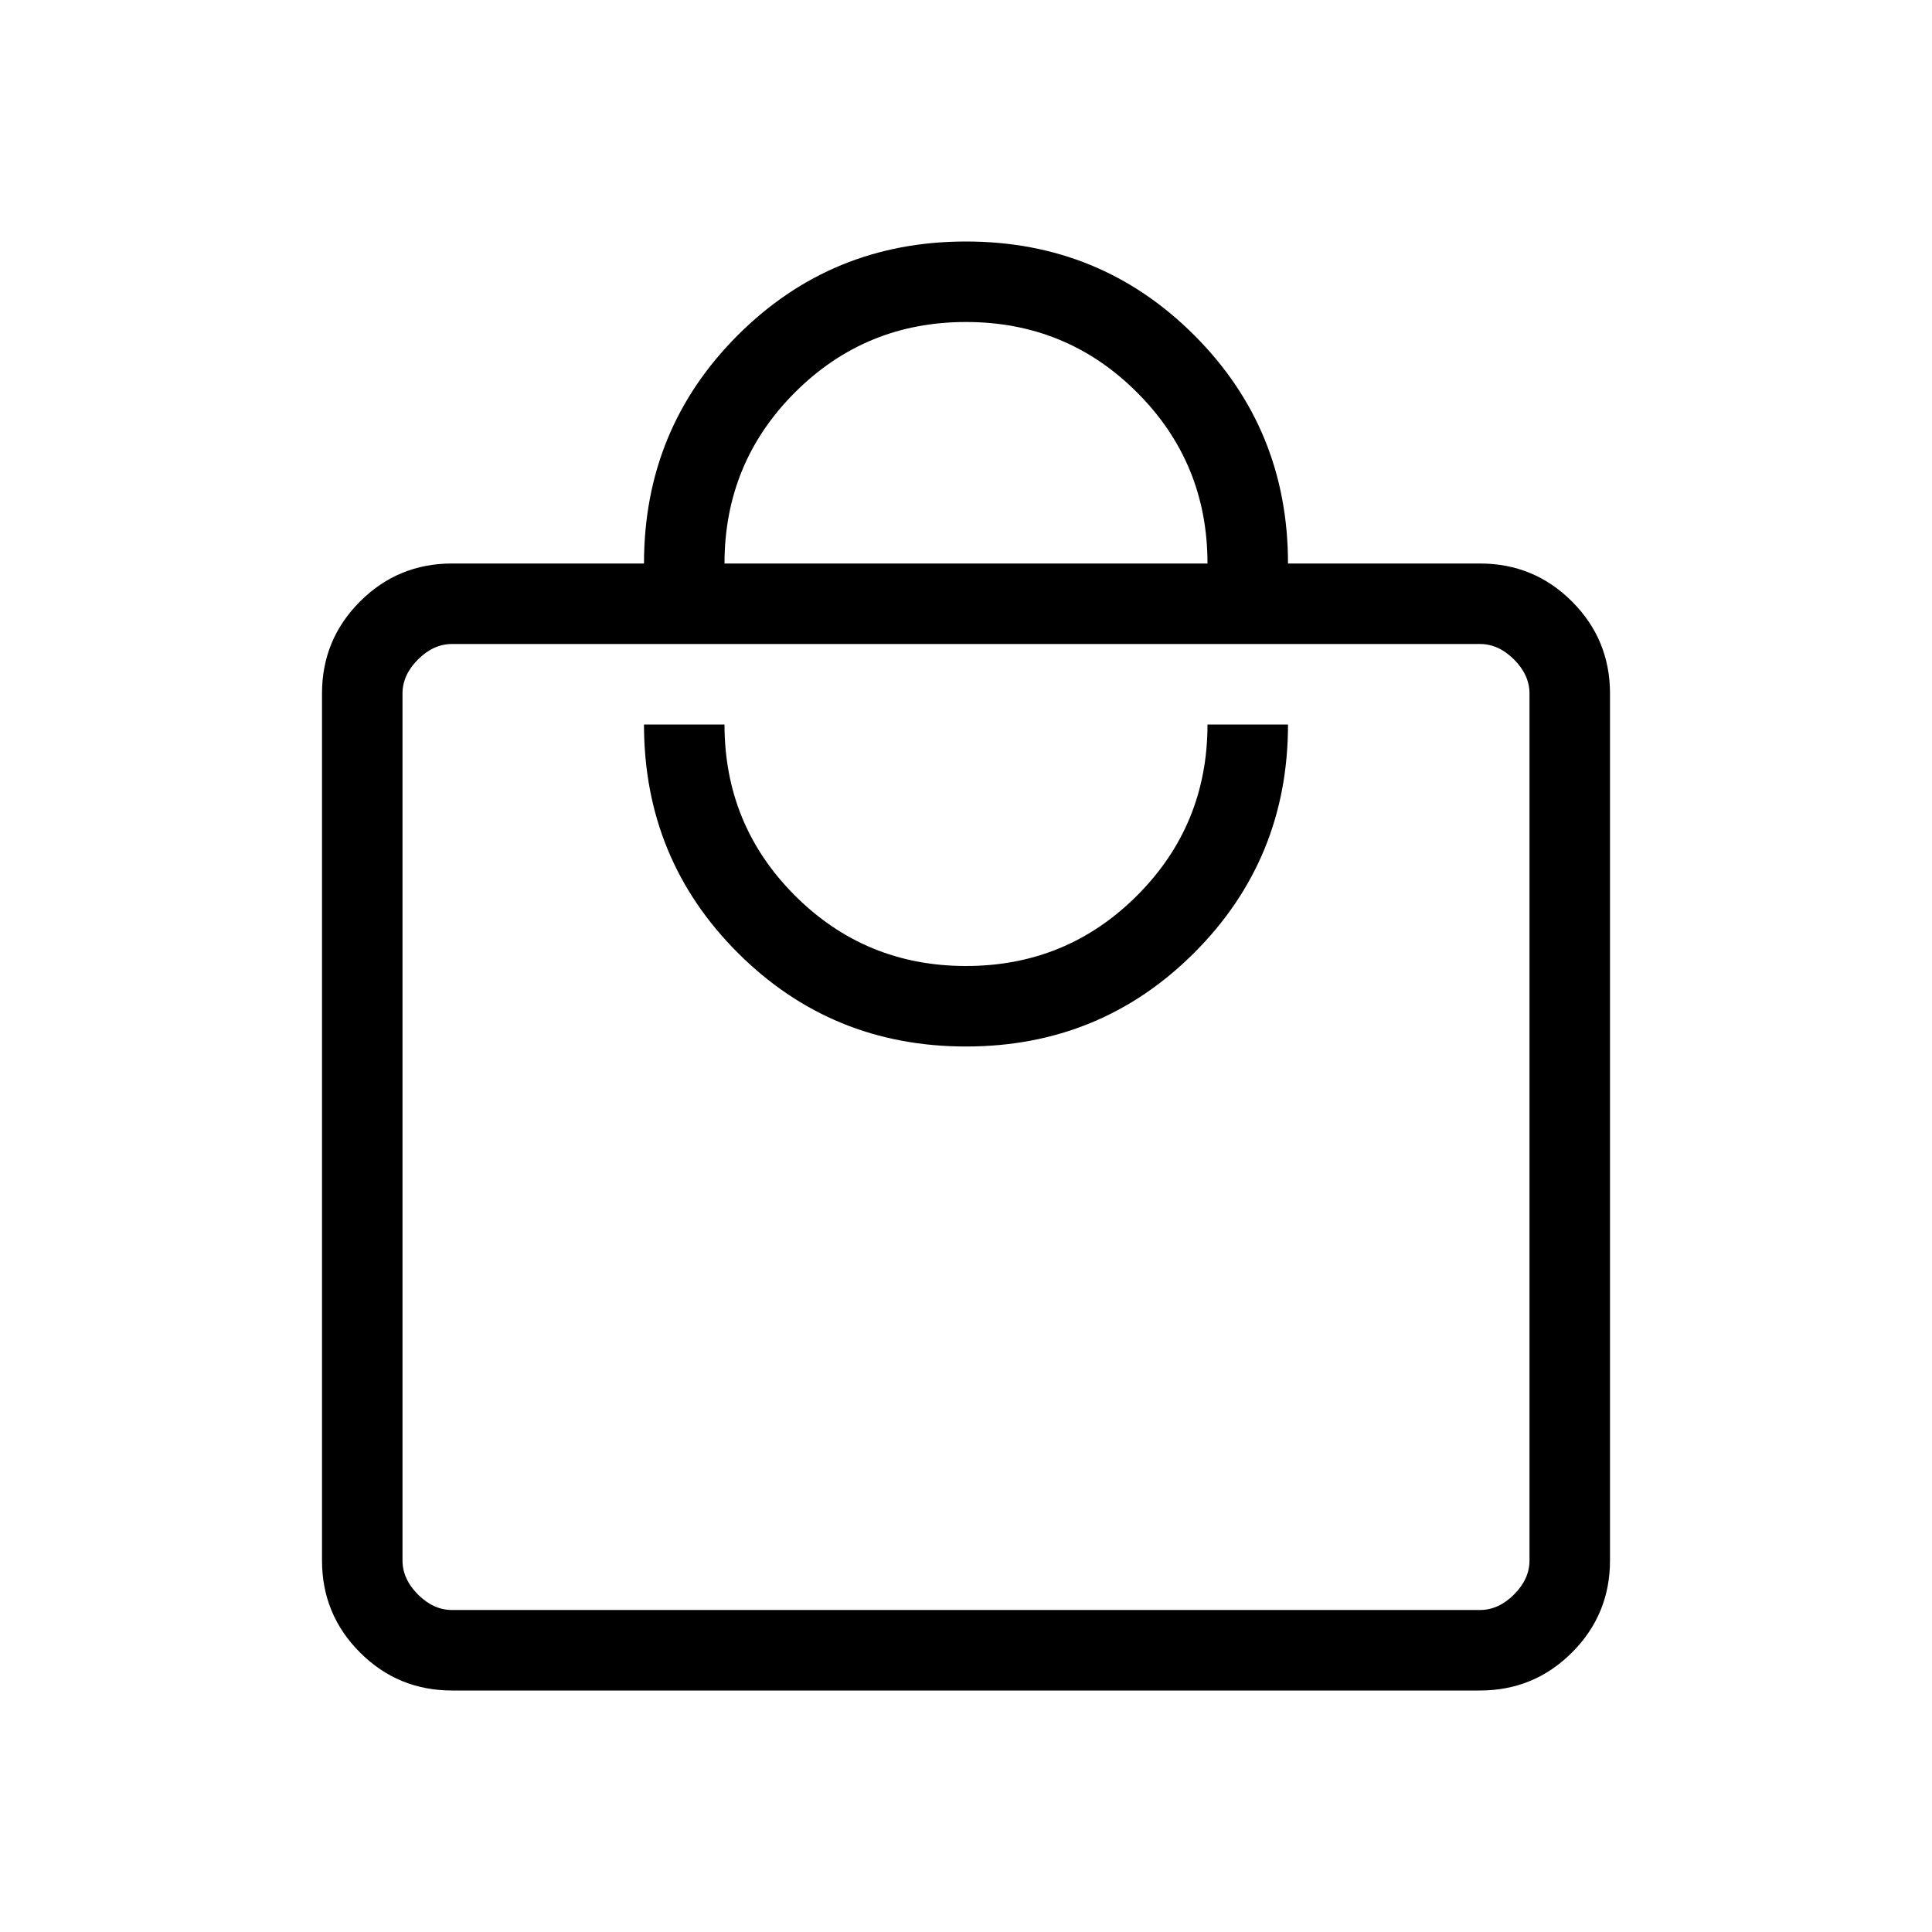 <svg xmlns="http://www.w3.org/2000/svg" height="24" viewBox="0 -960 960 960" width="24"><path d="M224.615-120q-26.846 0-45.731-18.884Q160-157.769 160-184.615v-430.77q0-26.846 18.884-45.731Q197.769-680 224.615-680H320q0-66.846 46.577-113.423T480-840q66.846 0 113.423 46.577T640-680h95.385q26.846 0 45.731 18.884Q800-642.231 800-615.385v430.77q0 26.846-18.884 45.731Q762.231-120 735.385-120h-510.77Zm0-40h510.77q9.23 0 16.923-7.692Q760-175.385 760-184.615v-430.77q0-9.23-7.692-16.923Q744.615-640 735.385-640h-510.77q-9.23 0-16.923 7.692Q200-624.615 200-615.385v430.77q0 9.23 7.692 16.923Q215.385-160 224.615-160ZM480-440q66.846 0 113.423-46.577T640-600h-40q0 50-35 85t-85 35q-50 0-85-35t-35-85h-40q0 66.846 46.577 113.423T480-440ZM360-680h240q0-50-35-85t-85-35q-50 0-85 35t-35 85ZM200-160v-480 480Z"/></svg>